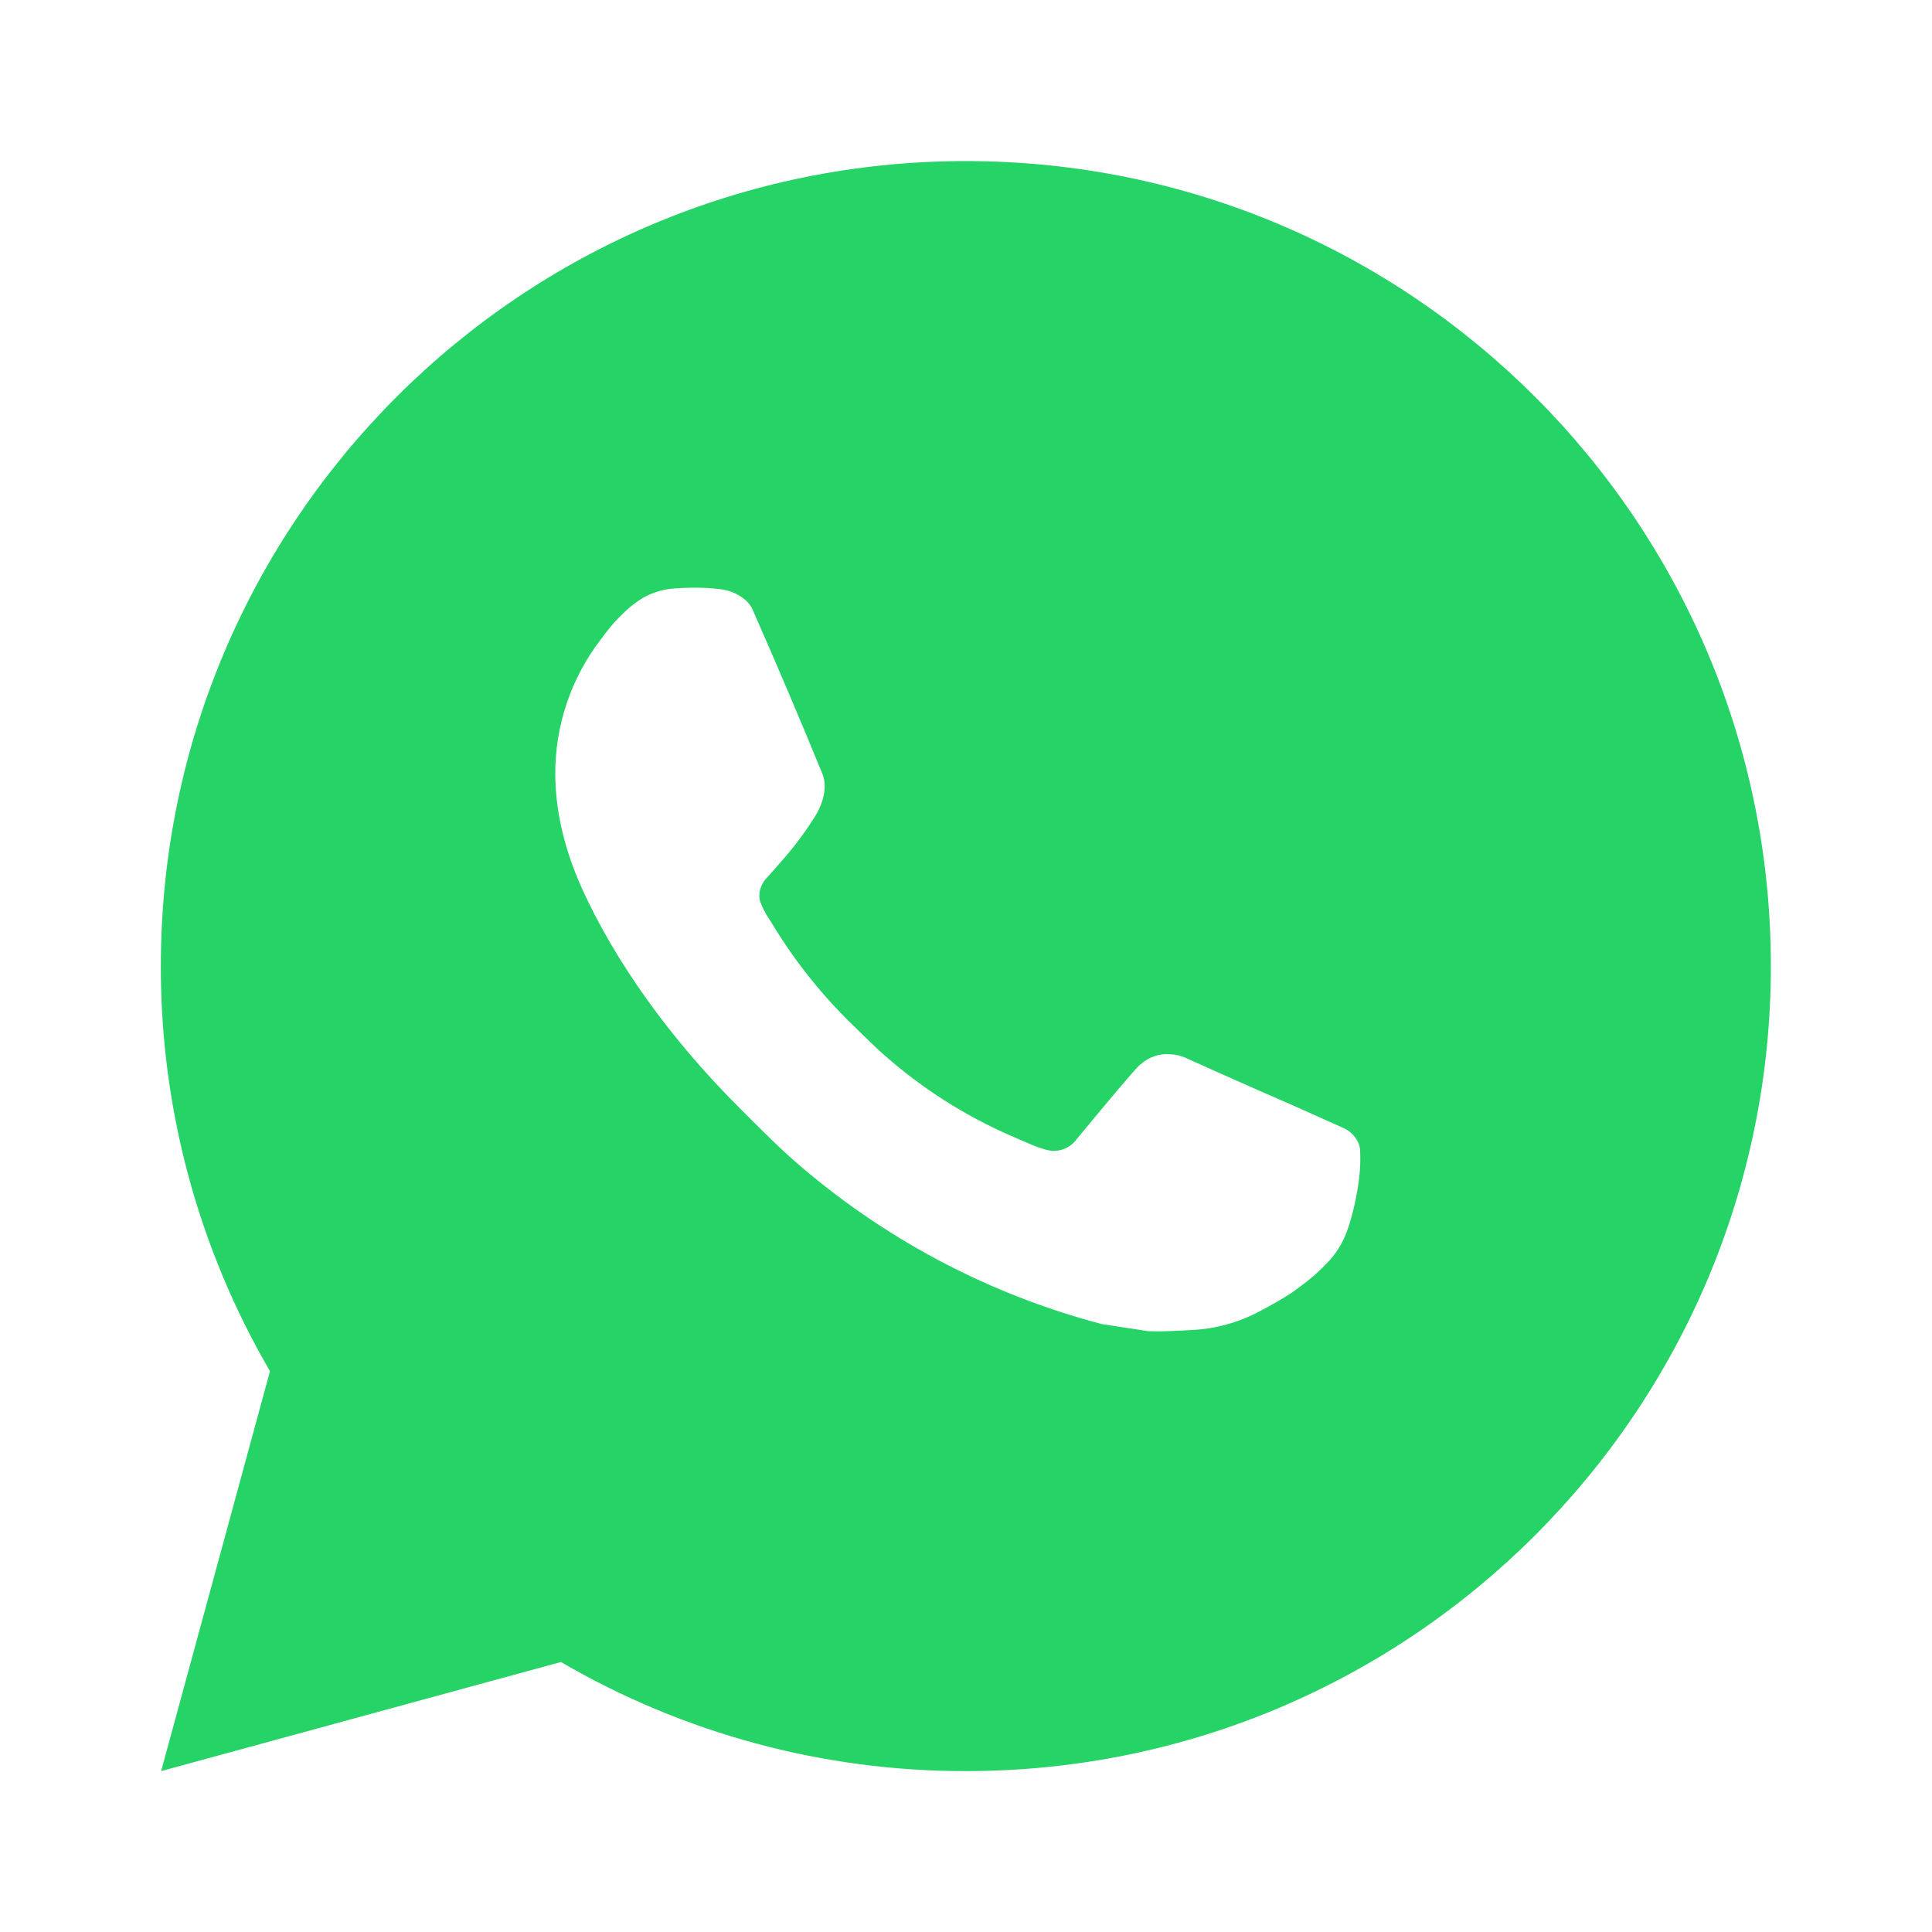 <svg width="32" height="32" viewBox="0 0 32 32" fill="none" xmlns="http://www.w3.org/2000/svg">
<g clip-path="url(#clip0_20_218)">
<path d="M2.669 29.335L4.472 22.711C3.284 20.674 2.66 18.359 2.664 16.001C2.664 8.637 8.633 2.668 15.997 2.668C23.361 2.668 29.331 8.637 29.331 16.001C29.331 23.365 23.361 29.335 15.997 29.335C13.641 29.338 11.326 28.715 9.291 27.528L2.669 29.335ZM11.185 9.745C11.013 9.756 10.845 9.801 10.691 9.879C10.546 9.961 10.414 10.063 10.299 10.183C10.139 10.333 10.048 10.464 9.951 10.591C9.458 11.232 9.193 12.019 9.197 12.828C9.2 13.481 9.371 14.117 9.637 14.712C10.183 15.915 11.08 17.188 12.265 18.368C12.551 18.652 12.829 18.937 13.129 19.203C14.601 20.498 16.354 21.432 18.249 21.931L19.008 22.047C19.255 22.06 19.501 22.041 19.749 22.029C20.138 22.009 20.517 21.904 20.86 21.721C21.081 21.604 21.185 21.545 21.371 21.428C21.371 21.428 21.428 21.391 21.537 21.308C21.717 21.175 21.828 21.08 21.977 20.924C22.088 20.809 22.184 20.675 22.257 20.521C22.361 20.304 22.465 19.889 22.508 19.544C22.54 19.28 22.531 19.136 22.527 19.047C22.521 18.904 22.403 18.756 22.273 18.693L21.497 18.345C21.497 18.345 20.337 17.84 19.629 17.517C19.555 17.485 19.475 17.466 19.393 17.463C19.302 17.453 19.21 17.463 19.123 17.493C19.036 17.522 18.956 17.569 18.889 17.632V17.629C18.883 17.629 18.793 17.705 17.829 18.873C17.774 18.948 17.698 19.004 17.61 19.035C17.523 19.066 17.428 19.07 17.339 19.047C17.252 19.023 17.167 18.994 17.084 18.959C16.919 18.889 16.861 18.863 16.748 18.813L16.741 18.811C15.979 18.478 15.272 18.028 14.648 17.477C14.48 17.331 14.324 17.171 14.164 17.016C13.639 16.514 13.182 15.945 12.804 15.325L12.725 15.199C12.669 15.114 12.623 15.022 12.589 14.925C12.539 14.729 12.671 14.572 12.671 14.572C12.671 14.572 12.995 14.217 13.145 14.025C13.271 13.866 13.388 13.7 13.496 13.528C13.653 13.275 13.703 13.015 13.62 12.813C13.247 11.901 12.86 10.993 12.463 10.092C12.384 9.913 12.151 9.785 11.939 9.76C11.867 9.752 11.795 9.744 11.723 9.739C11.544 9.73 11.364 9.733 11.185 9.745Z" fill="#25D366"/>
</g>
<defs>
<clipPath id="clip0_20_218">
<rect width="32" height="32" fill="white"/>
</clipPath>
</defs>
</svg>

